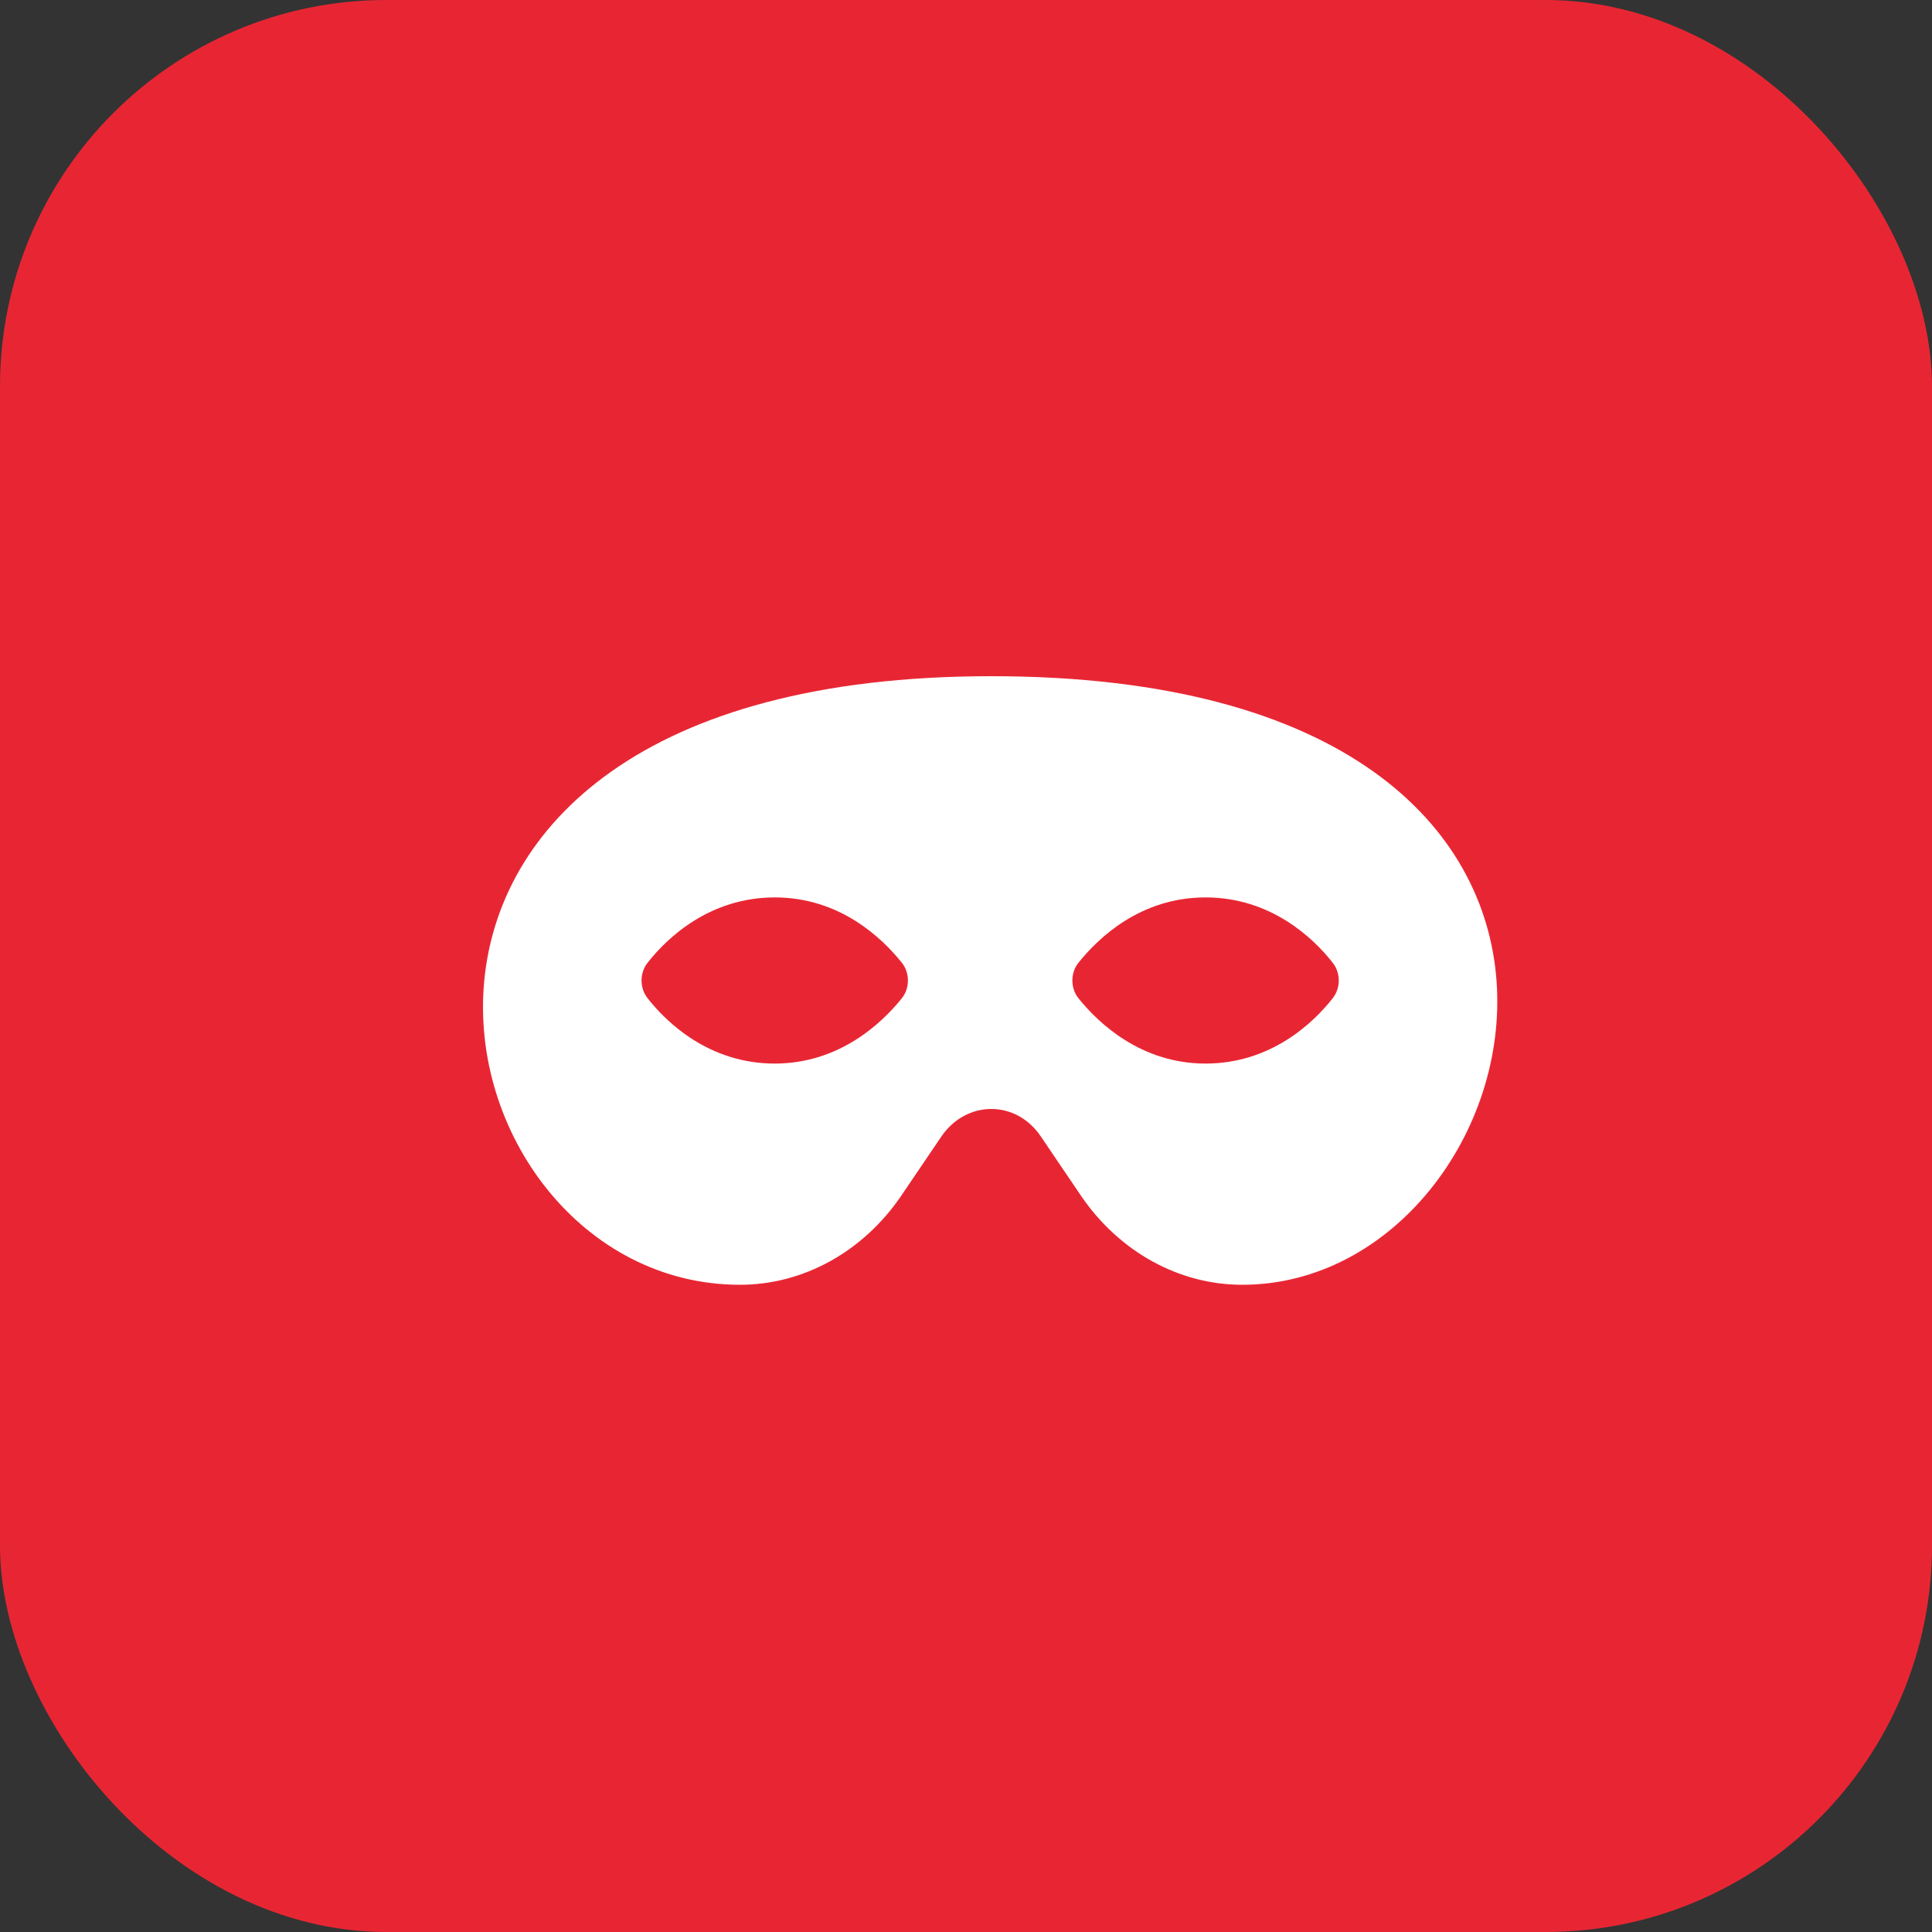 <?xml version="1.0"?>
<svg width="40" height="40" xmlns="http://www.w3.org/2000/svg" xmlns:svg="http://www.w3.org/2000/svg">
 <rect width="100%" height="100%" fill="#333333" stroke="none"/>
 <g class="layer">
  <title>Layer 1</title>
  <rect fill="#e82633" height="40" id="svg_1" rx="8" width="40"/>
  <path d="m20.52,14c-14.52,0 -11.73,12.6 -5.2,12.6c1.31,0 2.54,-0.68 3.33,-1.83l0.84,-1.24c0.52,-0.76 1.55,-0.76 2.06,0l0.84,1.24c0.79,1.15 2.02,1.83 3.33,1.83c6.23,0 9.54,-12.6 -5.2,-12.6zm-4.48,8.02c-1.35,0 -2.23,-0.84 -2.63,-1.35c-0.17,-0.21 -0.17,-0.53 0,-0.74c0.4,-0.51 1.28,-1.35 2.63,-1.35c1.35,0 2.22,0.84 2.63,1.35c0.17,0.21 0.17,0.53 0,0.74c-0.41,0.51 -1.29,1.35 -2.63,1.35zm8.92,0c-1.34,0 -2.22,-0.84 -2.63,-1.35c-0.17,-0.21 -0.17,-0.53 0,-0.74c0.41,-0.51 1.28,-1.35 2.63,-1.35c1.35,0 2.23,0.84 2.63,1.35c0.17,0.21 0.17,0.53 0,0.74c-0.4,0.51 -1.28,1.35 -2.63,1.35z" fill="white" id="svg_2" transform="matrix(1 0 0 1 0 0)"/>
 </g>
</svg>
